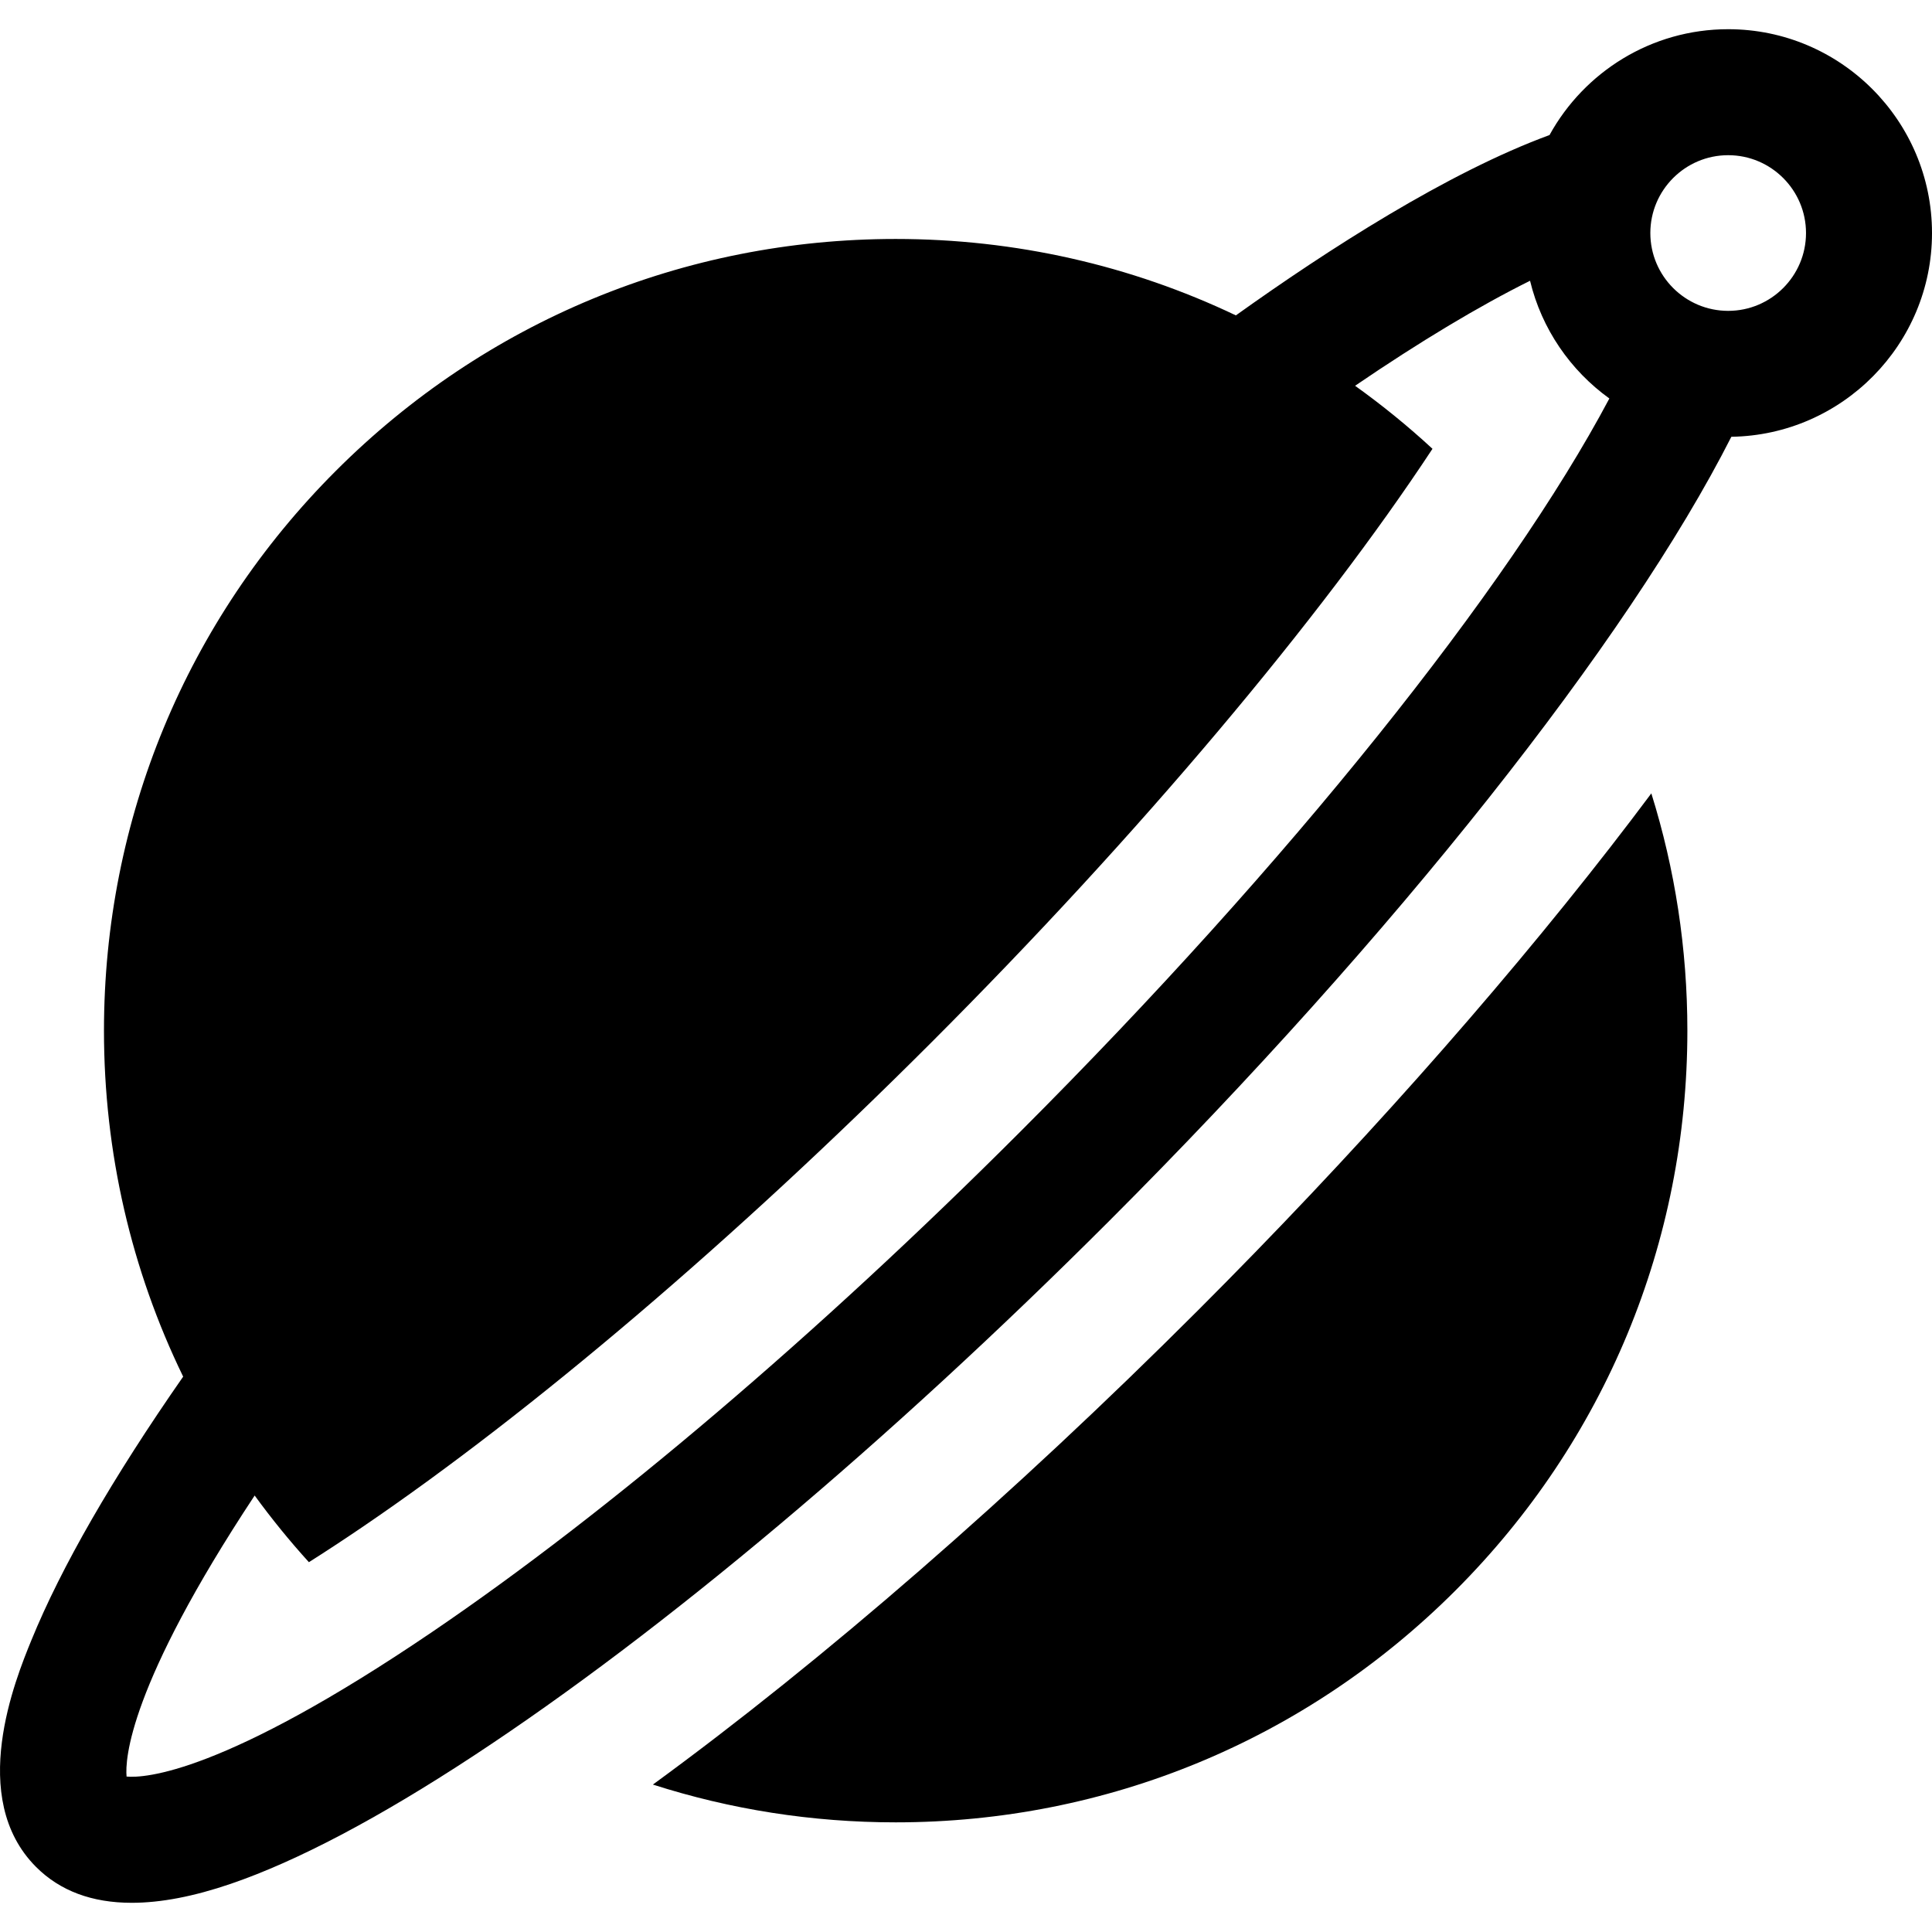 <?xml version="1.0" encoding="iso-8859-1"?>
<!-- Uploaded to: SVG Repo, www.svgrepo.com, Generator: SVG Repo Mixer Tools -->
<svg fill="#000000" height="800px" width="800px" version="1.1" id="Layer_1" xmlns="http://www.w3.org/2000/svg" xmlns:xlink="http://www.w3.org/1999/xlink" 
	 viewBox="0 0 512.001 512.001" xml:space="preserve">
<g>
	<g>
		<path d="M457.986,7.739c-20.378,0-38.152,11.346-47.349,28.051c-26.942,9.89-58.738,30.358-83.117,47.789
			c-27.805-13.254-58.441-20.251-90.156-20.251c-56.041,0-108.729,21.824-148.358,61.451
			c-39.628,39.628-61.452,92.314-61.452,148.357c0,32.297,7.26,63.473,20.987,91.684c-18.753,26.939-32.278,50.409-40.215,69.839
			c-4.222,10.337-17.073,41.796,1.248,60.115c6.324,6.324,14.801,9.489,25.341,9.489c7.675,0,16.445-1.679,26.271-5.041
			c17.536-5.999,39.162-17.402,64.28-33.894c50.175-32.942,110.01-83.286,168.482-141.759
			c75.611-75.611,137.482-153.779,164.877-207.82c29.398-0.453,53.178-24.493,53.178-53.994
			C512.001,31.97,487.77,7.739,457.986,7.739z M270.339,299.96c-53.645,53.645-108.935,100.678-155.685,132.438
			c-55.56,37.746-76.397,38.844-81.111,38.408c-0.412-4.525,0.574-23.984,33.946-74.478c4.447,6.106,9.236,12.008,14.376,17.668
			c4.333-2.745,8.994-5.795,14.028-9.215c45.065-30.615,98.634-76.226,150.838-128.429
			c55.297-55.297,103.388-112.597,132.894-157.414c-6.529-6.035-13.384-11.6-20.513-16.703c17.209-11.728,32.92-21.151,46.37-27.828
			c3.074,12.753,10.681,23.751,21.018,31.196C399.644,156.211,341.476,228.822,270.339,299.96z M457.985,82.382
			c-11.374,0-20.627-9.253-20.627-20.627c0-11.374,9.253-20.627,20.627-20.627c11.374,0,20.627,9.253,20.627,20.627
			C478.612,73.129,469.359,82.382,457.985,82.382z"/>
	</g>
</g>
<g>
	<g>
		<path d="M437.621,210.256c-3.522,4.713-7.153,9.483-10.907,14.312c-30.744,39.544-68.49,81.943-109.158,122.61
			c-49.132,49.132-99.384,92.791-144.533,125.752c20.523,6.584,42.166,10.013,64.339,10.013c56.041,0,108.728-21.824,148.357-61.451
			c39.628-39.628,61.452-92.314,61.452-148.357C447.172,251.486,443.902,230.343,437.621,210.256z"/>
	</g>
</g>
</svg>